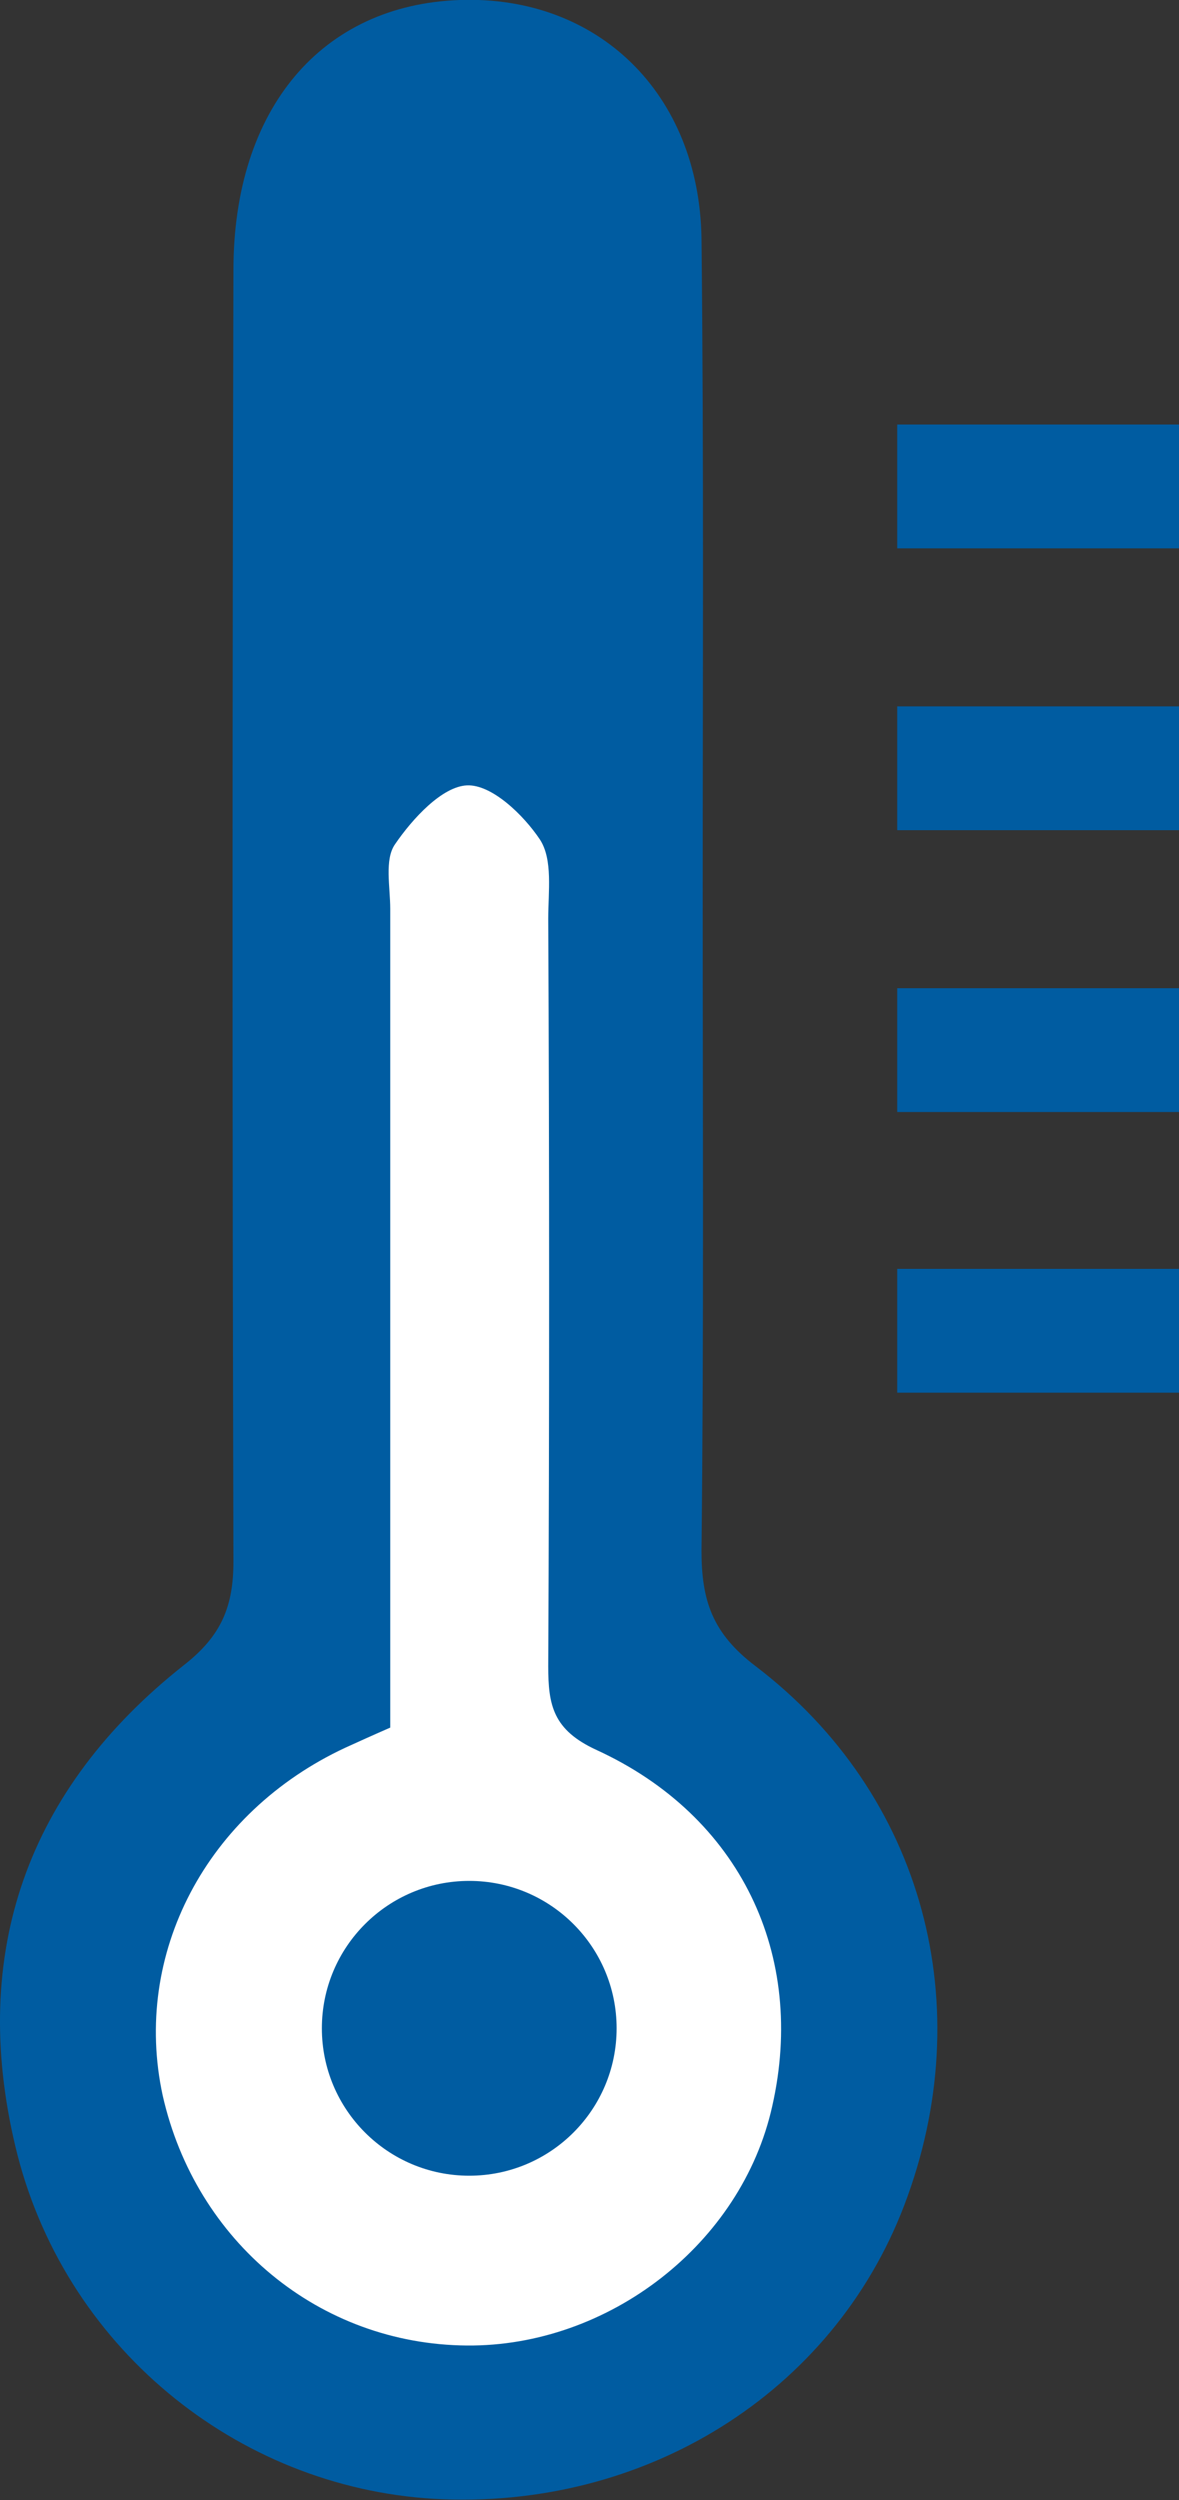 <?xml version="1.0" encoding="utf-8"?>
<!-- Generator: Adobe Illustrator 20.1.0, SVG Export Plug-In . SVG Version: 6.00 Build 0)  -->
<svg version="1.1" id="レイヤー_1" xmlns="http://www.w3.org/2000/svg" xmlns:xlink="http://www.w3.org/1999/xlink" x="0px"
	 y="0px" viewBox="0 0 100 212" style="enable-background:new 0 0 100 212;" xml:space="preserve">
<rect x="0" y="0" width="100" height="212" fill="#333333" stroke="none"/>
<style type="text/css">
	.st0{fill-rule:evenodd;clip-rule:evenodd;fill:#005CA1;}
	.st1{fill-rule:evenodd;clip-rule:evenodd;fill:#FFFFFF;}
	.st2{fill:#005CA1;}
</style>
<g>
	<path class="st0" d="M59.6,76.2L59.6,76.2c0-18.7,0.1-37.3-0.1-56C59.3,7.9,50.7-0.4,39,0C27.3,0.4,19.8,9.2,19.8,22.9
		c-0.1,36.5-0.1,73,0,109.5c0,3.8-1,6.3-4.2,8.8C2.3,151.7-2.6,165.6,1.3,182c4,16.9,18.7,28.9,35.5,29.9c17.8,1,33.8-8.9,39.9-24.9
		c6.4-16.8,1.7-34.8-12.6-45.7c-3.7-2.8-4.6-5.6-4.6-9.8C59.7,113.1,59.6,94.6,59.6,76.2z"/>
	<path class="st1" d="M29.3,148.2c-11.8,5.5-18.1,17.5-15.5,29.5c2.8,12.4,13.3,21.1,25.8,21.2c12,0.1,23.3-8.6,25.9-20.3
		c2.9-12.8-2.7-24.6-14.9-30.2c-3.7-1.7-4.1-3.8-4.1-7.1c0.1-21.1,0.1-42.3,0-63.4c0-2.3,0.4-5-0.7-6.7c-1.4-2.1-4.1-4.7-6.2-4.6
		c-2.1,0.1-4.6,2.8-6.1,5c-0.9,1.3-0.4,3.6-0.4,5.5c0,23,0,46,0,69.4C31.5,147.2,30.4,147.7,29.3,148.2z"/>
	<rect x="76.1" y="36" class="st2" width="23.9" height="10.5"/>
	<rect x="76.1" y="59.9" class="st2" width="23.9" height="10.5"/>
	<rect x="76.1" y="83.8" class="st2" width="23.9" height="10.5"/>
	<rect x="76.1" y="107.6" class="st2" width="23.9" height="10.5"/>
	<ellipse class="st0" cx="39.8" cy="172" rx="12.5" ry="12.5"/>
</g>
</svg>
